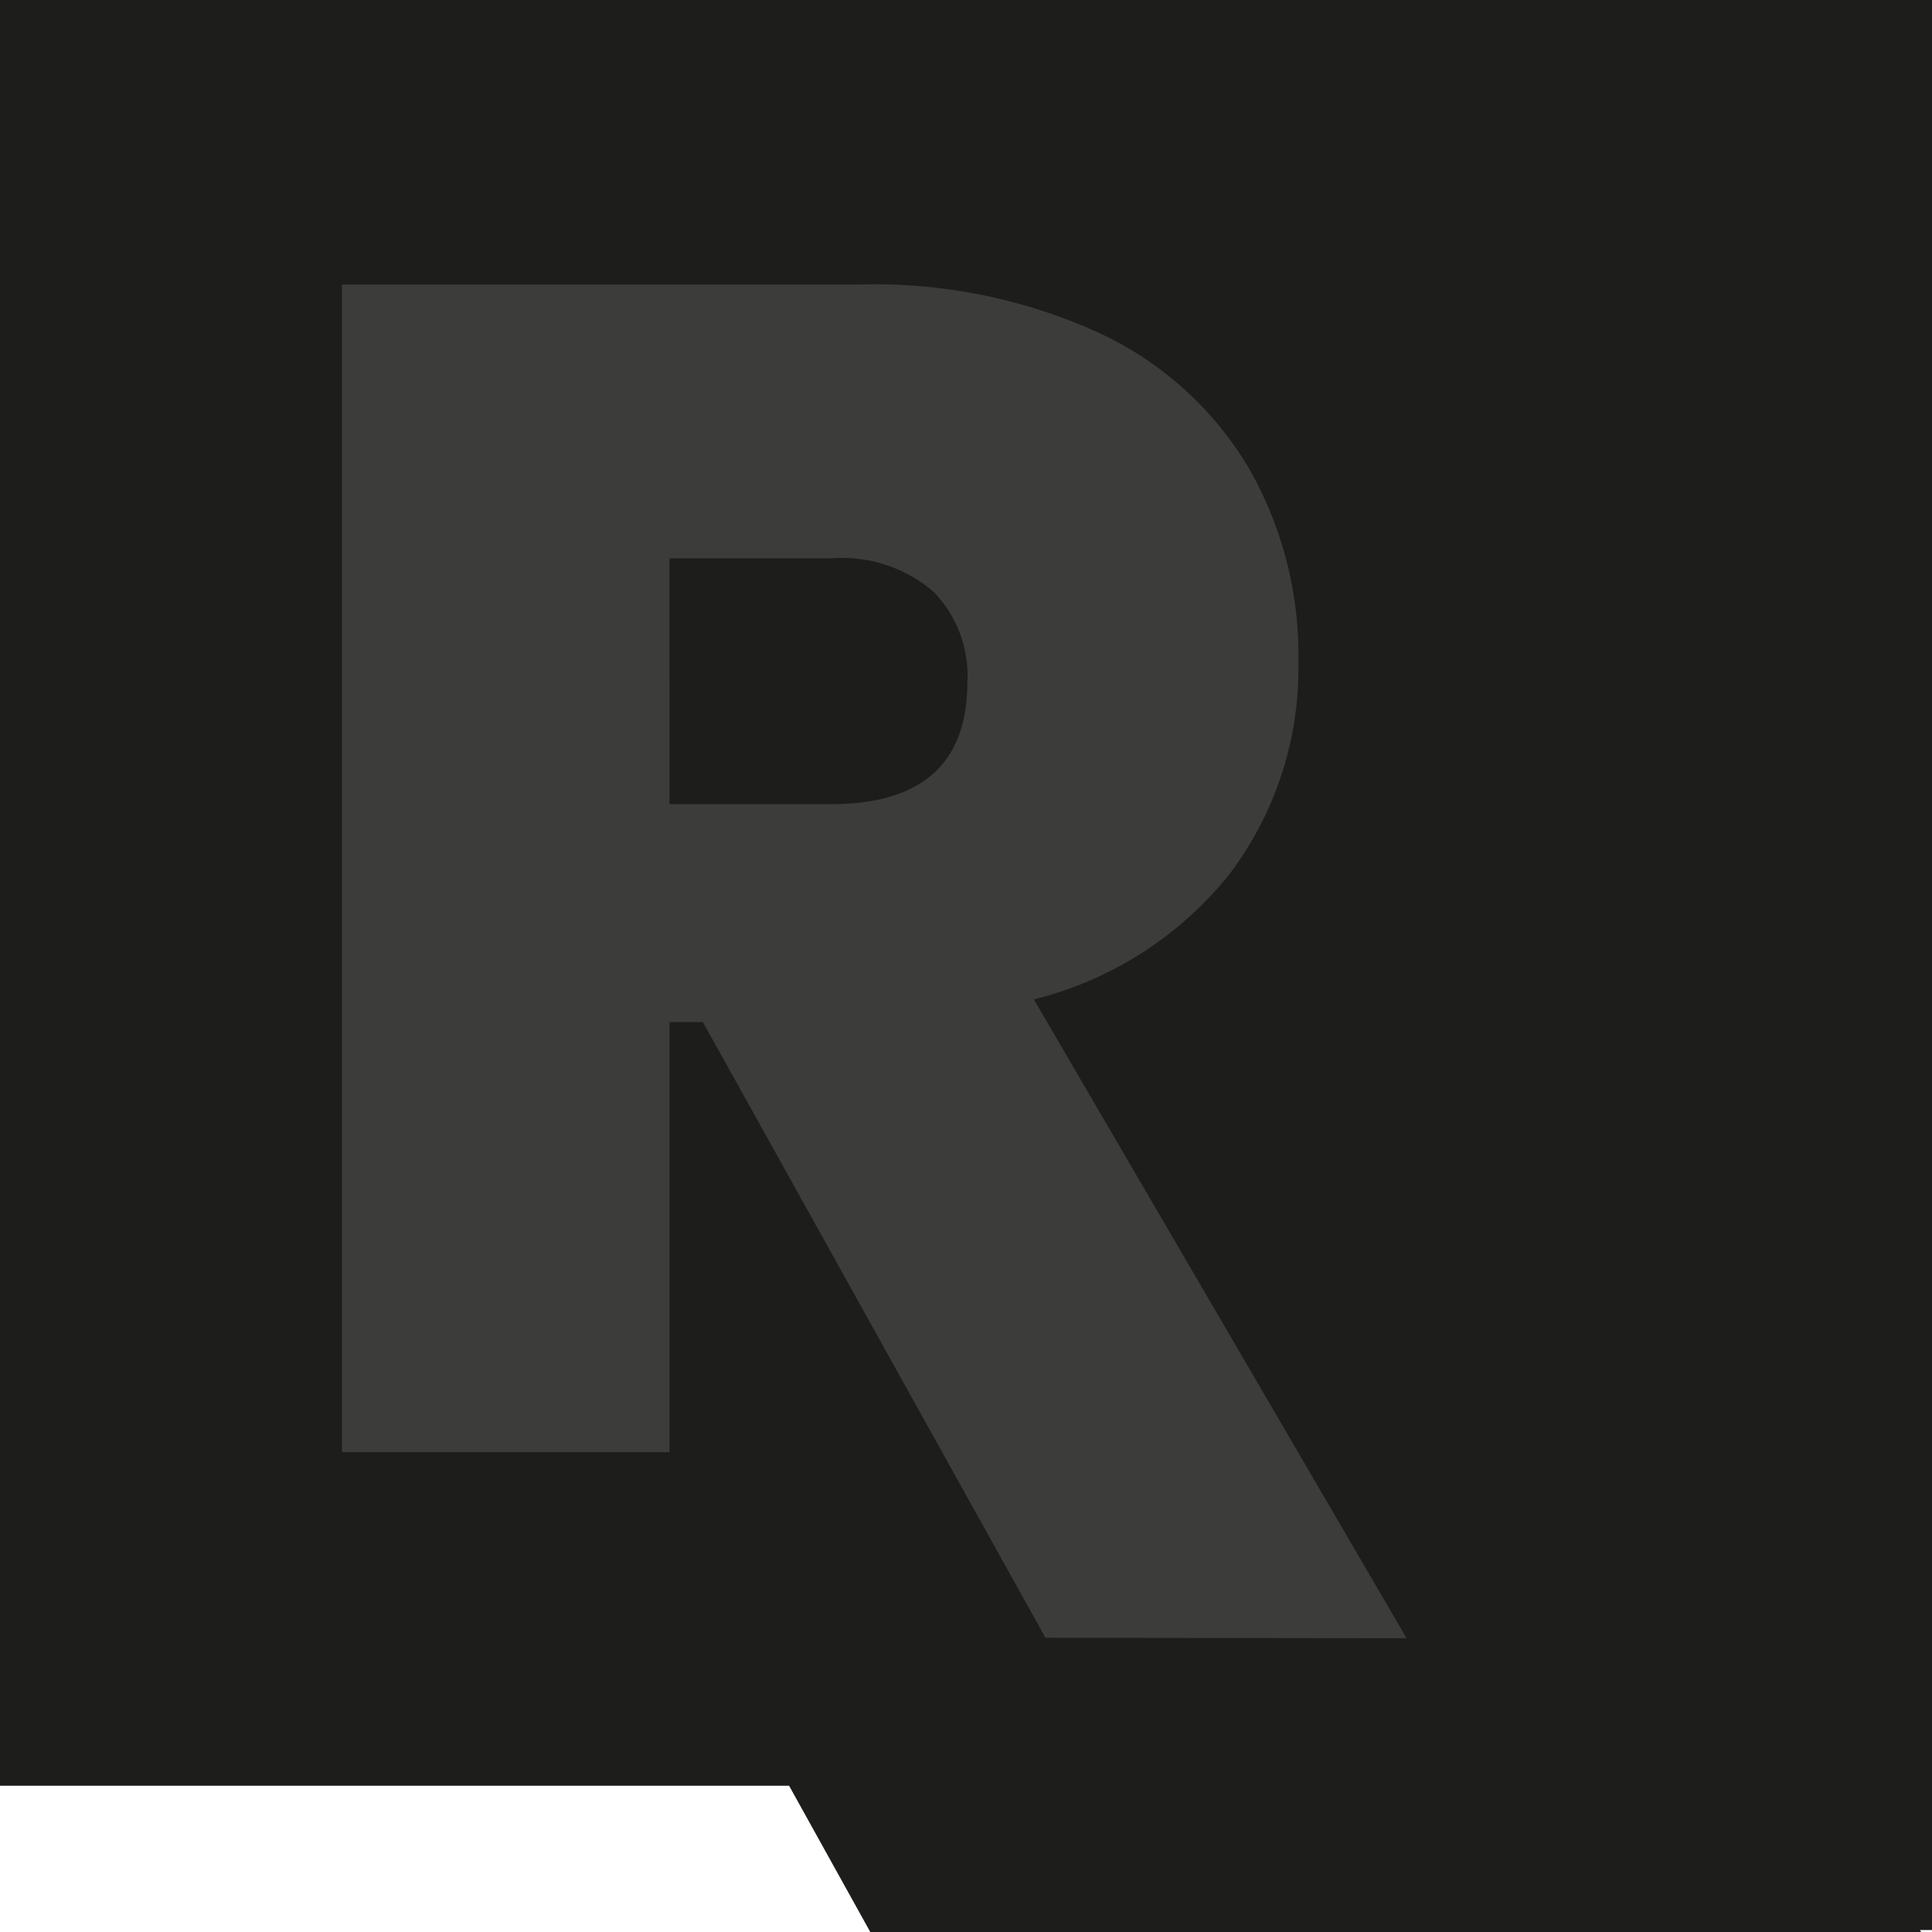 <svg id="Calque_1" data-name="Calque 1" xmlns="http://www.w3.org/2000/svg" viewBox="0 0 89.83 89.84"><defs><style>.cls-1{fill:#1d1d1b;}.cls-2{fill:#3c3c3b;}</style></defs><title>R</title><polygon class="cls-1" points="89.83 0 65.35 0 44.36 0 39.96 0 2.1 0 0 0 0 83.03 36.69 83.03 40.47 89.84 89.33 89.84 89.27 89.74 89.83 89.74 89.83 0"/><path class="cls-2" d="M424.15,328.36l-15.93-28.63h-1.55v20H391.44V265.44h24.05a25.15,25.15,0,0,1,11.18,2.26,15.87,15.87,0,0,1,6.92,6.25,17.49,17.49,0,0,1,2.32,9,15.89,15.89,0,0,1-3.17,9.86,16.86,16.86,0,0,1-9.13,5.87l17.33,29.7ZM406.67,289.6h7.51q6.33,0,6.34-5.67a5.59,5.59,0,0,0-1.59-4.22,6.54,6.54,0,0,0-4.75-1.54h-7.51Z" transform="translate(-375.54 -252.21)"/></svg>